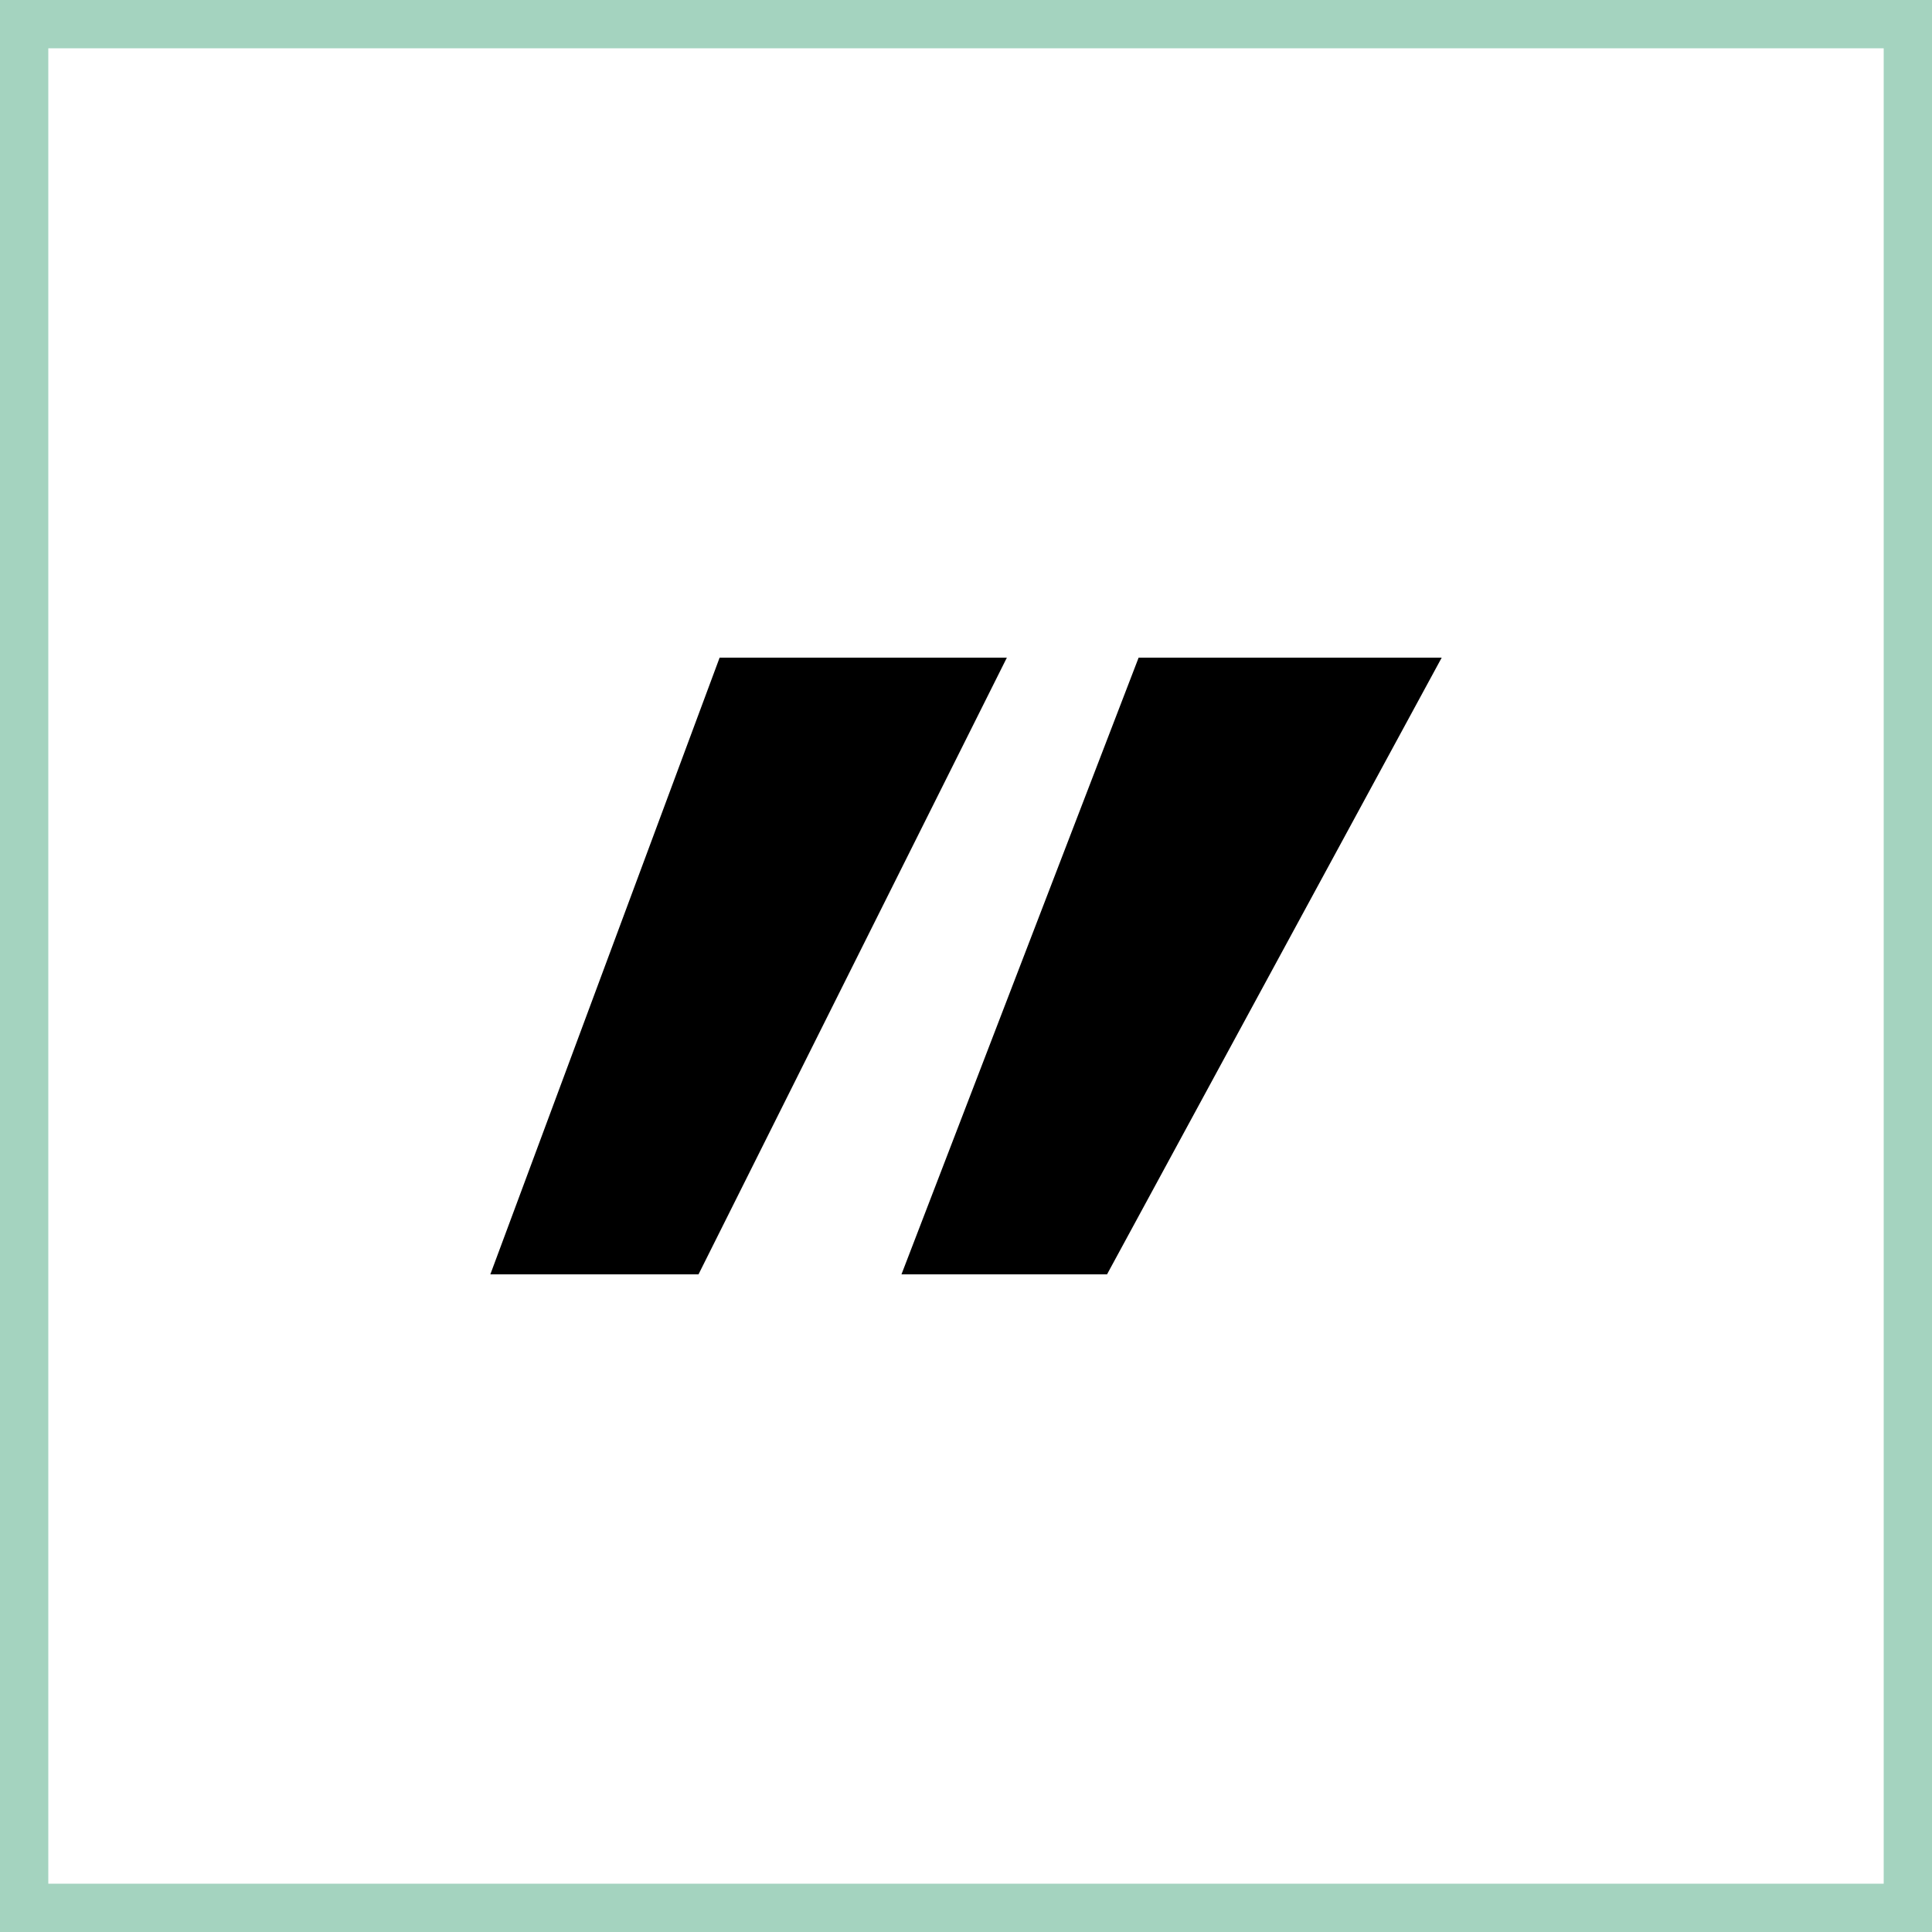 <svg xmlns="http://www.w3.org/2000/svg" width="40" height="40" viewBox="0 0 40 40">
  <g id="Group_67721" data-name="Group 67721" transform="translate(-388 -635)">
    <g id="Rectangle_2957" data-name="Rectangle 2957" transform="translate(388 635)" fill="none" stroke="#a4d3bf" stroke-width="1">
      <rect width="40" height="40" stroke="none"/>
      <rect x="0.5" y="0.5" width="39" height="39" fill="none"/>
    </g>
    <path id="Path_36892" data-name="Path 36892" d="M295.127,41.468,300.037,28.7h6.275l-6.929,12.768Zm-8.512,0L291.362,28.7h5.947l-6.384,12.768Z" transform="translate(111.537 619.916)"/>
  </g>
</svg>
